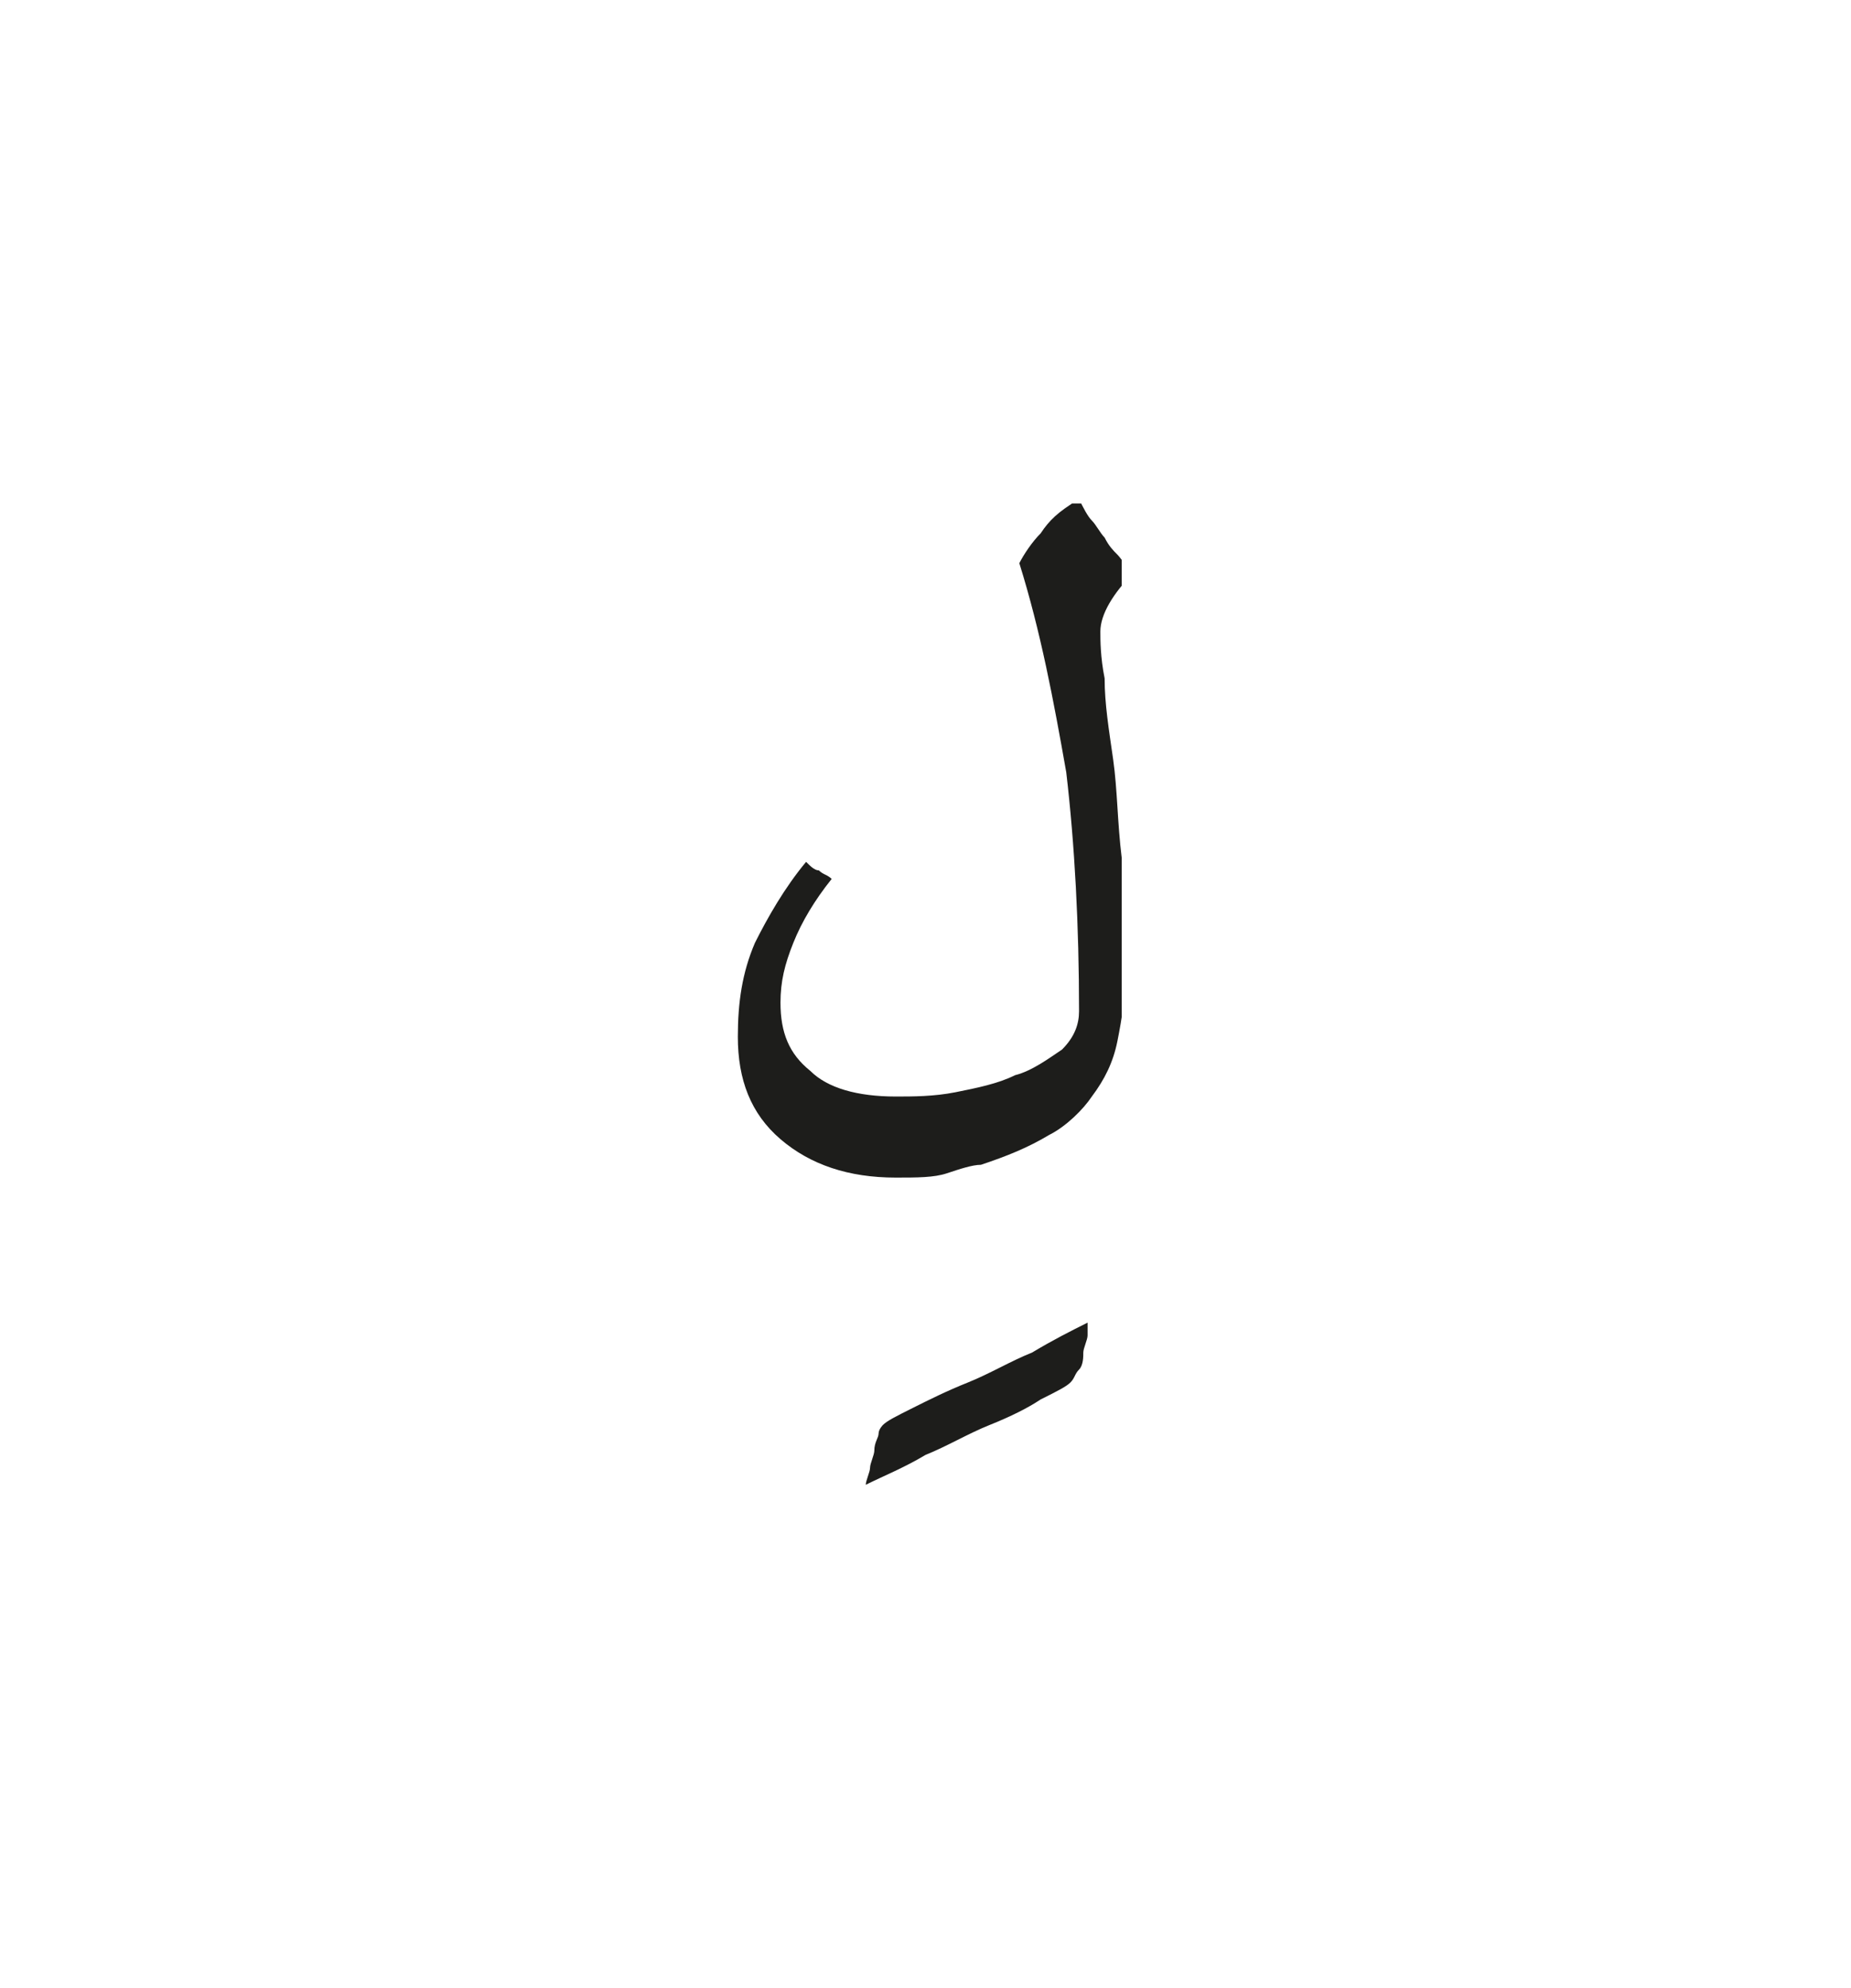 <?xml version="1.0" encoding="utf-8"?>
<!-- Generator: Adobe Illustrator 24.2.0, SVG Export Plug-In . SVG Version: 6.00 Build 0)  -->
<svg version="1.1" id="katman_1" xmlns="http://www.w3.org/2000/svg" xmlns:xlink="http://www.w3.org/1999/xlink" x="0px" y="0px"
	 viewBox="0 0 43.4 46.6" style="enable-background:new 0 0 43.4 46.6;" xml:space="preserve">
<style type="text/css">
	.st0{clip-path:url(#SVGID_2_);fill:#1D1D1B;}
</style>
<g>
	<defs>
		<rect id="SVGID_1_" x="17.1" y="11.8" width="9.2" height="23"/>
	</defs>
	<clipPath id="SVGID_2_">
		<use xlink:href="#SVGID_1_"  style="overflow:visible;"/>
	</clipPath>
	<path class="st0" d="M24.4,12.5c-0.2,0.2-0.4,0.5-0.5,0.7c0.5,1.6,0.8,3.2,1.1,4.9c0.2,1.7,0.3,3.6,0.3,5.6c0,0.3-0.1,0.6-0.4,0.9
		c-0.3,0.2-0.7,0.5-1.1,0.6c-0.4,0.2-0.9,0.3-1.4,0.4c-0.5,0.1-1,0.1-1.4,0.1c-0.9,0-1.6-0.2-2-0.6c-0.5-0.4-0.7-0.9-0.7-1.6
		c0-0.5,0.1-0.9,0.3-1.4c0.2-0.5,0.5-1,0.9-1.5c-0.1-0.1-0.2-0.1-0.3-0.2c-0.1,0-0.2-0.1-0.3-0.2c-0.5,0.6-0.9,1.3-1.2,1.9
		c-0.3,0.7-0.4,1.4-0.4,2.2c0,1,0.3,1.8,1,2.4s1.6,0.9,2.7,0.9c0.5,0,0.9,0,1.2-0.1c0.3-0.1,0.6-0.2,0.8-0.2
		c0.6-0.2,1.1-0.4,1.6-0.7c0.4-0.2,0.8-0.6,1-0.9c0.3-0.4,0.5-0.8,0.6-1.3c0.1-0.5,0.2-1.1,0.2-1.8c0-0.8,0-1.6-0.1-2.5
		c-0.1-0.8-0.1-1.6-0.2-2.3c-0.1-0.7-0.2-1.3-0.2-1.9c-0.1-0.5-0.1-0.9-0.1-1.1c0-0.4,0.3-0.9,0.8-1.4c-0.2-0.1-0.3-0.3-0.4-0.4
		c-0.1-0.1-0.2-0.2-0.3-0.4c-0.1-0.1-0.2-0.3-0.3-0.4c-0.1-0.1-0.2-0.3-0.3-0.5C24.8,12,24.6,12.2,24.4,12.5 M21.7,34.1
		c0.5-0.2,1-0.5,1.5-0.7c0.5-0.2,0.9-0.4,1.2-0.6c0.4-0.2,0.6-0.3,0.7-0.4c0.1-0.1,0.1-0.2,0.2-0.3c0.1-0.1,0.1-0.3,0.1-0.4
		c0-0.1,0.1-0.3,0.1-0.4s0-0.2,0-0.3c-0.4,0.2-0.8,0.4-1.3,0.7c-0.5,0.2-1,0.5-1.5,0.7c-0.5,0.2-0.9,0.4-1.3,0.6
		c-0.4,0.2-0.6,0.3-0.7,0.4c0,0-0.1,0.1-0.1,0.2c0,0.1-0.1,0.2-0.1,0.4c0,0.1-0.1,0.3-0.1,0.4c0,0.1-0.1,0.3-0.1,0.4
		C20.7,34.6,21.2,34.4,21.7,34.1"/>
</g>
</svg>
